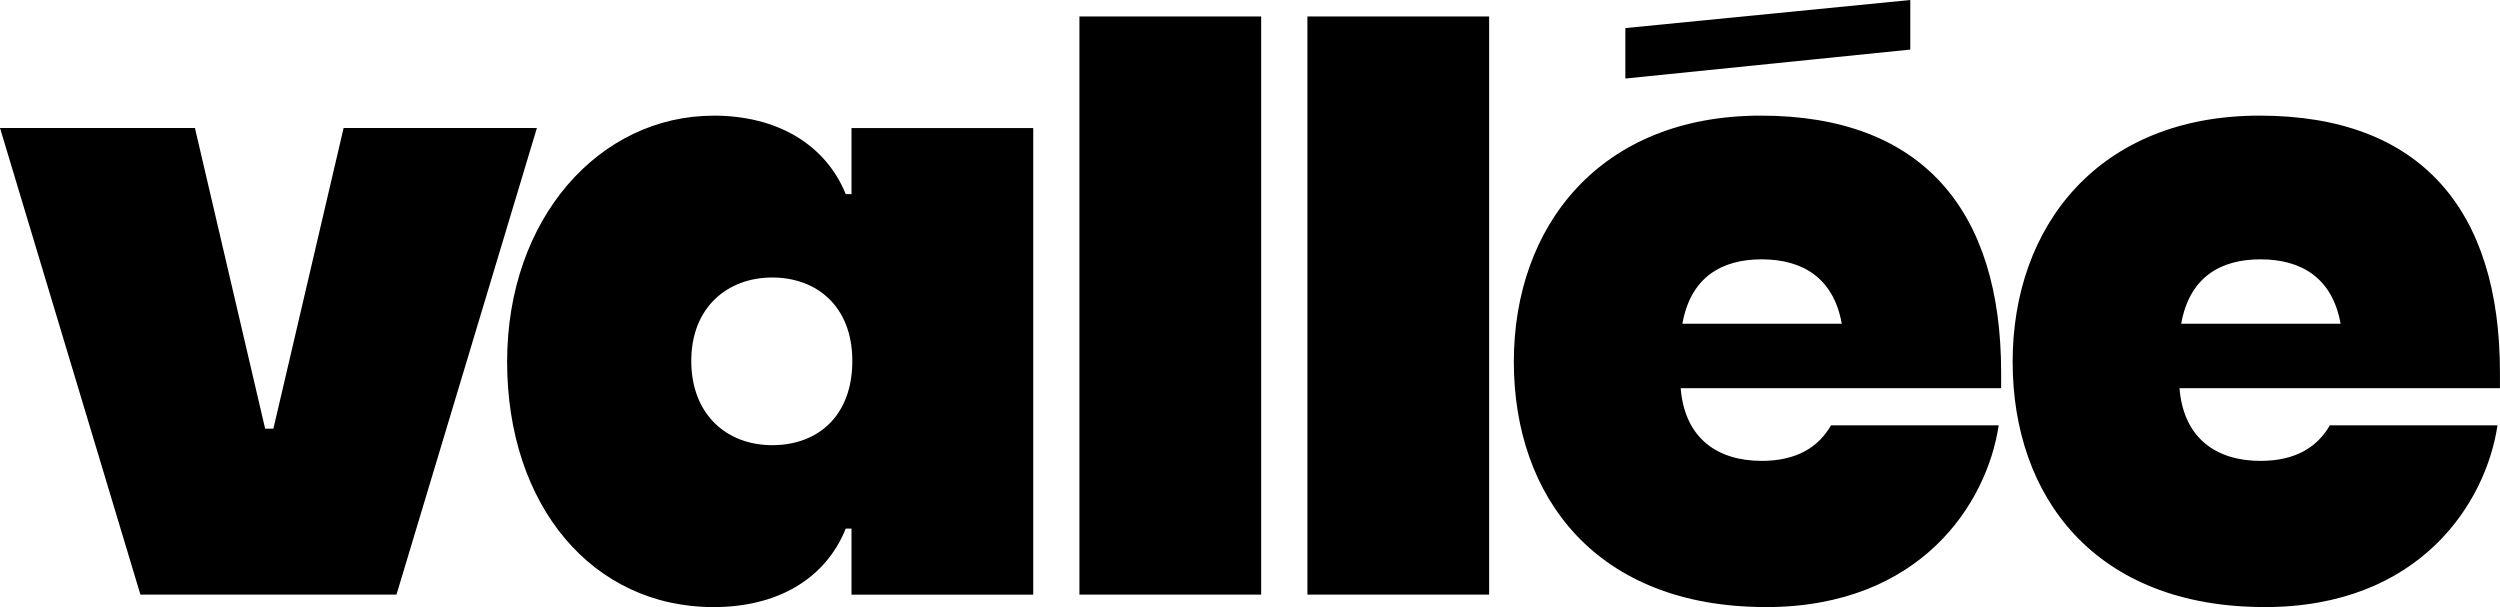 <?xml version="1.0" encoding="UTF-8"?>
<svg xmlns="http://www.w3.org/2000/svg" id="Calque_2" data-name="Calque 2" viewBox="0 0 517.38 125.64">
  <defs>
    <style>
      .cls-1 {
        fill: #000;
        stroke-width: 0px;
      }
    </style>
  </defs>
  <g id="Calque_1-2" data-name="Calque 1">
    <g>
      <path class="cls-1" d="M40.34,26.49l14.53,62.22h1.71l14.53-62.22h40l-29.06,96.57H29.06L0,26.49h40.34Z"></path>
      <path class="cls-1" d="M147.68,23.93c12.99,0,23.08,5.81,27.35,16.24h1.19v-13.67h37.61v96.57h-37.61v-13.67h-1.19c-4.27,10.59-14.36,16.24-27.35,16.24-25.12,0-42.73-21.03-42.73-50.77s19.14-50.93,42.73-50.93h0ZM176.39,74.69c0-11.28-7.35-17.26-16.58-17.26s-16.75,6.15-16.75,17.26,7.35,17.44,16.75,17.44,16.58-5.99,16.58-17.44Z"></path>
      <path class="cls-1" d="M261,3.41v119.65h-37.61V3.41h37.61Z"></path>
      <path class="cls-1" d="M308.18,3.41v119.65h-37.61V3.41h37.61Z"></path>
      <path class="cls-1" d="M365.43,125.63c-35.04,0-52.14-22.73-52.14-50.77s17.77-50.93,51.11-50.93,49.74,19.49,49.74,53.16v3.25h-66.32c.86,10.59,7.86,15.04,16.75,15.04,7.35,0,11.8-2.91,14.36-7.35h34.7c-2.4,16.07-16.07,37.61-48.2,37.61h0ZM336.37,5.81l58.97-5.81v10.26l-58.97,5.99V5.82h0ZM348.17,67h32.99c-1.71-9.57-8.21-13.33-16.58-13.33s-14.7,3.76-16.41,13.33Z"></path>
      <path class="cls-1" d="M468.66,125.63c-35.04,0-52.14-22.73-52.14-50.77s17.77-50.93,51.11-50.93,49.74,19.49,49.74,53.16v3.25h-66.32c.86,10.59,7.86,15.04,16.75,15.04,7.35,0,11.8-2.91,14.36-7.35h34.7c-2.4,16.07-16.07,37.61-48.2,37.61h0ZM451.4,67h32.99c-1.71-9.57-8.21-13.33-16.58-13.33s-14.7,3.76-16.41,13.33Z"></path>
    </g>
  </g>
</svg>
